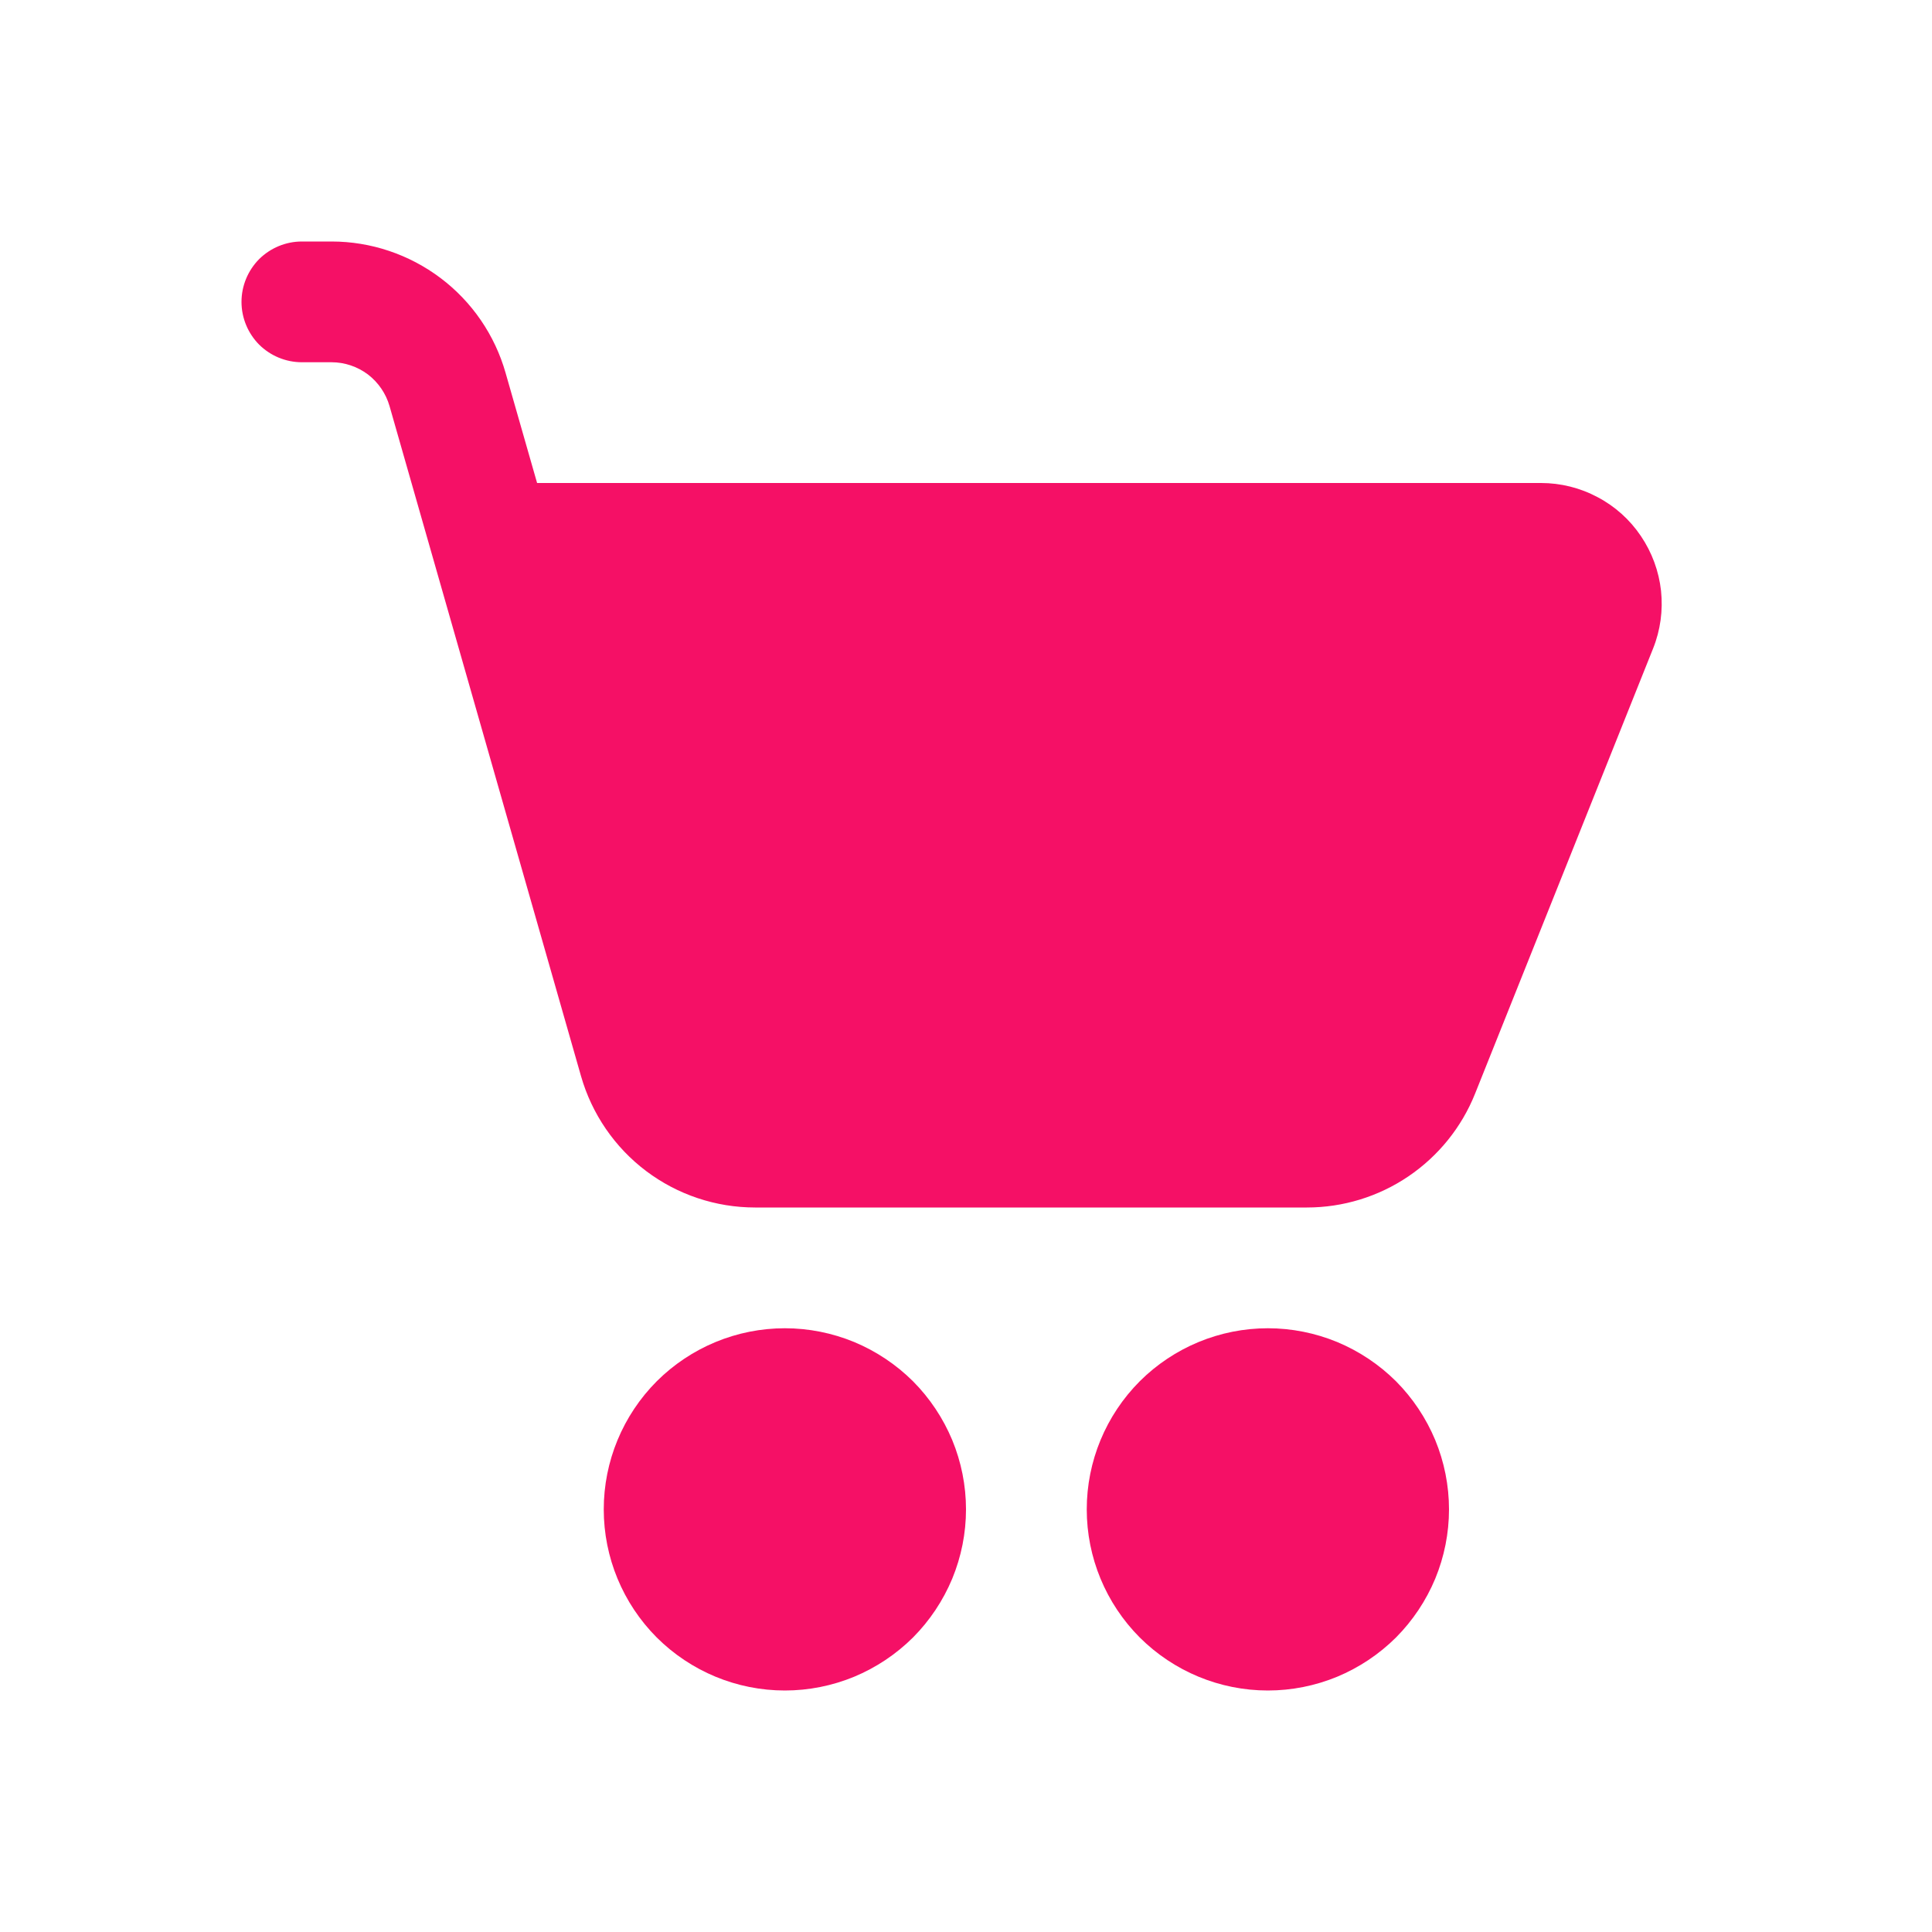 <?xml version="1.0" encoding="UTF-8"?> <svg xmlns="http://www.w3.org/2000/svg" width="16" height="16" viewBox="0 0 16 16" fill="none"> <path d="M2.5 2C2.367 2 2.24 2.053 2.146 2.146C2.053 2.24 2 2.367 2 2.5C2 2.633 2.053 2.76 2.146 2.854C2.24 2.947 2.367 3 2.5 3H2.746C2.855 3 2.96 3.036 3.047 3.101C3.133 3.167 3.196 3.259 3.226 3.363L4.812 8.913C4.902 9.226 5.091 9.502 5.351 9.698C5.611 9.894 5.928 10 6.254 10H10.823C11.123 10 11.416 9.91 11.664 9.742C11.912 9.574 12.105 9.335 12.216 9.057L13.69 5.371C13.751 5.219 13.773 5.055 13.756 4.893C13.738 4.73 13.681 4.575 13.589 4.439C13.498 4.304 13.375 4.193 13.23 4.117C13.086 4.04 12.925 4 12.762 4H4.448L4.187 3.088C4.098 2.775 3.909 2.499 3.649 2.303C3.389 2.107 3.072 2 2.746 2H2.5ZM6.5 14C6.697 14 6.892 13.961 7.074 13.886C7.256 13.81 7.421 13.7 7.561 13.561C7.7 13.421 7.81 13.256 7.886 13.074C7.961 12.892 8 12.697 8 12.5C8 12.303 7.961 12.108 7.886 11.926C7.81 11.744 7.7 11.579 7.561 11.439C7.421 11.3 7.256 11.19 7.074 11.114C6.892 11.039 6.697 11 6.5 11C6.102 11 5.721 11.158 5.439 11.439C5.158 11.721 5 12.102 5 12.5C5 12.898 5.158 13.279 5.439 13.561C5.721 13.842 6.102 14 6.5 14ZM10.5 14C10.697 14 10.892 13.961 11.074 13.886C11.256 13.81 11.421 13.7 11.561 13.561C11.7 13.421 11.81 13.256 11.886 13.074C11.961 12.892 12 12.697 12 12.5C12 12.303 11.961 12.108 11.886 11.926C11.81 11.744 11.7 11.579 11.561 11.439C11.421 11.3 11.256 11.19 11.074 11.114C10.892 11.039 10.697 11 10.5 11C10.102 11 9.721 11.158 9.439 11.439C9.158 11.721 9 12.102 9 12.5C9 12.898 9.158 13.279 9.439 13.561C9.721 13.842 10.102 14 10.5 14Z" fill="#F51066"></path> </svg> 